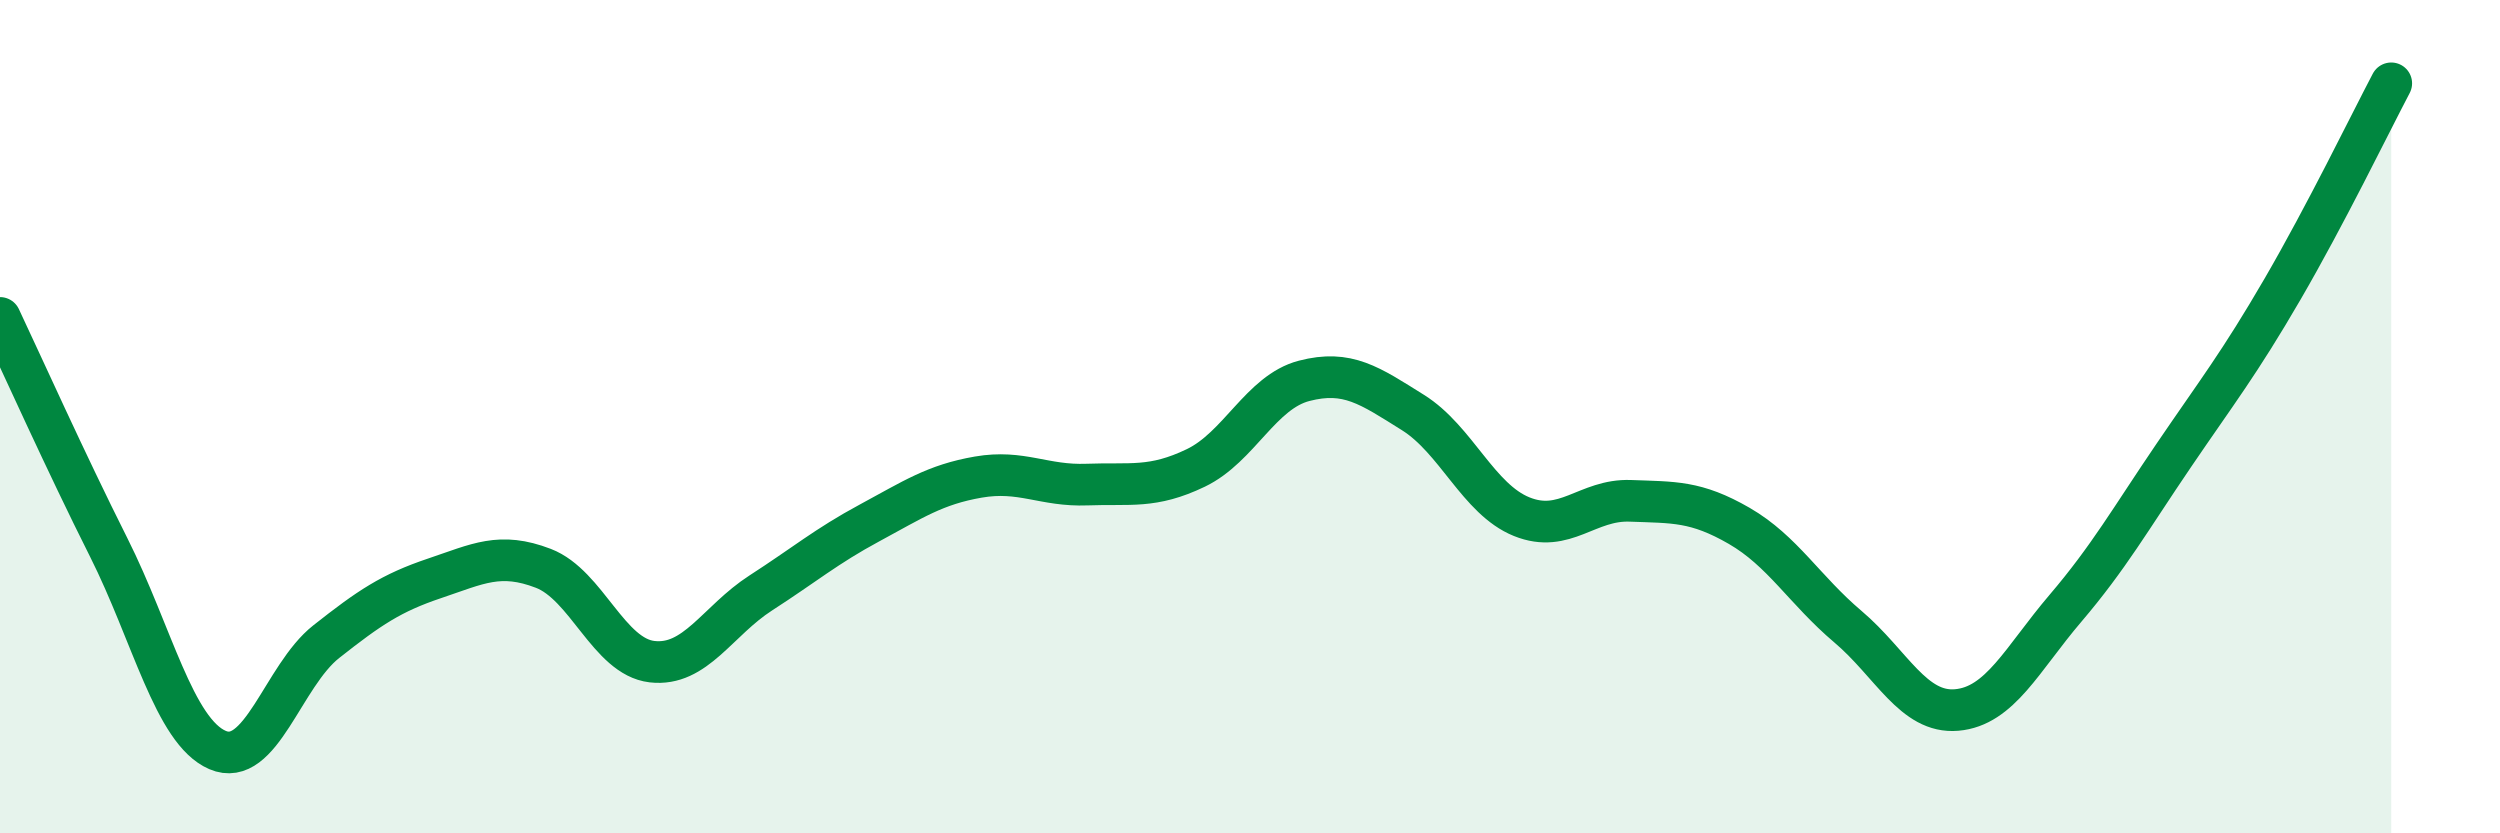 
    <svg width="60" height="20" viewBox="0 0 60 20" xmlns="http://www.w3.org/2000/svg">
      <path
        d="M 0,7.63 C 0.52,8.73 1.57,11.07 2.61,13.14 C 3.65,15.21 4.18,17.55 5.22,18 C 6.26,18.45 6.79,16.22 7.83,15.4 C 8.87,14.58 9.39,14.23 10.43,13.88 C 11.47,13.53 12,13.24 13.04,13.64 C 14.08,14.04 14.61,15.76 15.65,15.88 C 16.69,16 17.22,14.9 18.26,14.23 C 19.3,13.56 19.83,13.11 20.87,12.55 C 21.91,11.99 22.44,11.63 23.48,11.45 C 24.52,11.27 25.05,11.67 26.09,11.63 C 27.13,11.59 27.66,11.73 28.7,11.23 C 29.74,10.73 30.26,9.41 31.3,9.14 C 32.34,8.87 32.87,9.25 33.91,9.9 C 34.95,10.55 35.48,11.98 36.52,12.4 C 37.56,12.82 38.09,11.98 39.13,12.02 C 40.17,12.06 40.7,12.02 41.74,12.62 C 42.78,13.22 43.31,14.16 44.35,15.04 C 45.39,15.92 45.92,17.13 46.96,17.04 C 48,16.95 48.53,15.82 49.57,14.6 C 50.61,13.38 51.13,12.46 52.17,10.93 C 53.21,9.4 53.74,8.73 54.78,6.94 C 55.82,5.15 56.87,2.99 57.39,2L57.39 20L0 20Z"
        fill="#008740"
        opacity="0.1"
        stroke-linecap="round"
        stroke-linejoin="round"
      />
      <path
        d="M 0,7.63 C 0.52,8.73 1.57,11.07 2.61,13.14 C 3.65,15.21 4.18,17.55 5.22,18 C 6.26,18.45 6.79,16.22 7.83,15.4 C 8.87,14.58 9.39,14.23 10.43,13.88 C 11.47,13.53 12,13.24 13.04,13.64 C 14.08,14.04 14.61,15.76 15.65,15.88 C 16.69,16 17.22,14.9 18.26,14.23 C 19.3,13.56 19.83,13.11 20.87,12.55 C 21.91,11.99 22.44,11.63 23.48,11.45 C 24.52,11.27 25.05,11.67 26.09,11.63 C 27.13,11.59 27.66,11.73 28.7,11.23 C 29.74,10.73 30.26,9.41 31.3,9.14 C 32.34,8.87 32.87,9.25 33.91,9.9 C 34.95,10.55 35.48,11.98 36.52,12.4 C 37.56,12.82 38.09,11.98 39.13,12.02 C 40.17,12.06 40.7,12.02 41.74,12.62 C 42.78,13.22 43.31,14.16 44.35,15.04 C 45.39,15.92 45.92,17.13 46.96,17.04 C 48,16.95 48.53,15.82 49.57,14.6 C 50.61,13.38 51.13,12.46 52.17,10.93 C 53.21,9.4 53.74,8.73 54.78,6.94 C 55.82,5.15 56.87,2.99 57.39,2"
        stroke="#008740"
        stroke-width="1"
        fill="none"
        stroke-linecap="round"
        stroke-linejoin="round"
      />
    </svg>
  